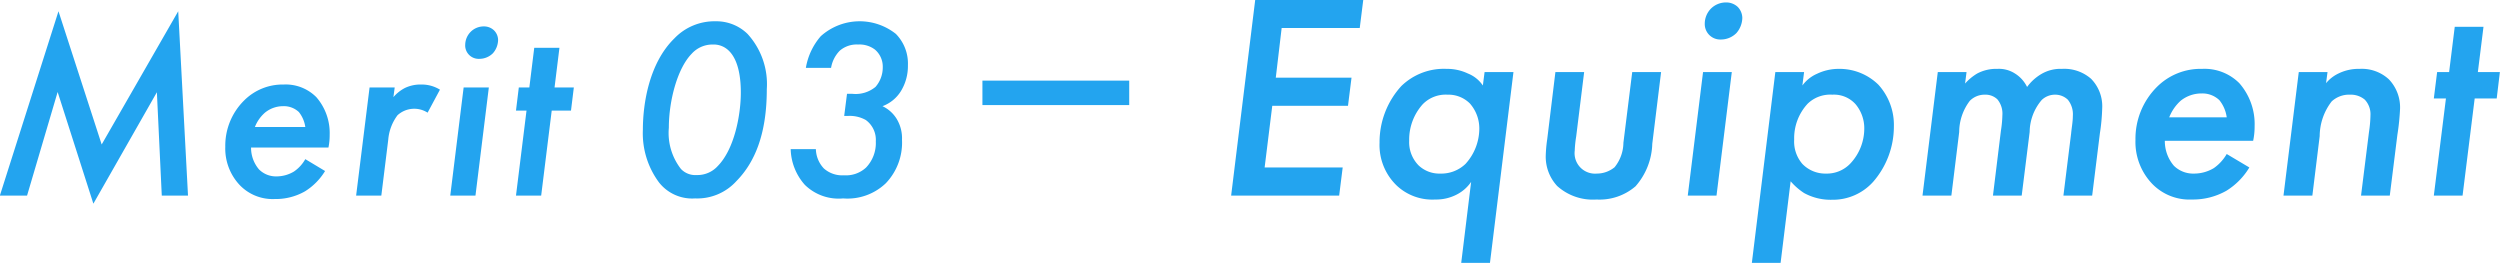 <svg id="family_merit_title_equipment.svg" xmlns="http://www.w3.org/2000/svg" width="204.372" height="21.5" viewBox="0 0 204.372 21.5">
  <defs>
    <style>
      .cls-1, .cls-2 {
        fill: #23a4ef;
      }

      .cls-1 {
        fill-rule: evenodd;
      }
    </style>
  </defs>
  <path id="Equipment" class="cls-1" d="M994.133,6090.4H985.3l-1.968,16h8.831l0.288-2.3H986.07l0.624-5.04h6.191l0.288-2.3h-6.191l0.48-4.06h6.383Zm9.777,7a2.647,2.647,0,0,0-1.22-.98,3.964,3.964,0,0,0-1.75-.38,4.983,4.983,0,0,0-3.7,1.41,6.793,6.793,0,0,0-1.775,4.63,4.59,4.59,0,0,0,1.415,3.51,4.238,4.238,0,0,0,3.141,1.13,3.651,3.651,0,0,0,1.76-.41,3.171,3.171,0,0,0,1.17-1.03l-0.81,6.62h2.35l1.92-15.6h-2.36Zm-2.9.75a2.478,2.478,0,0,1,1.84.72,3.085,3.085,0,0,1,.77,2.09,4.3,4.3,0,0,1-1.13,2.85,2.856,2.856,0,0,1-2.06.79,2.461,2.461,0,0,1-1.775-.67,2.7,2.7,0,0,1-.768-2.01,4.331,4.331,0,0,1,1.1-2.98A2.612,2.612,0,0,1,1001.01,6098.15Zm8.83-1.85-0.67,5.5a11.171,11.171,0,0,0-.12,1.36,3.518,3.518,0,0,0,.93,2.45,4.352,4.352,0,0,0,3.22,1.11,4.512,4.512,0,0,0,3.19-1.08,5.485,5.485,0,0,0,1.37-3.48l0.72-5.86h-2.36l-0.72,5.78a3.238,3.238,0,0,1-.72,2,2.293,2.293,0,0,1-1.46.52,1.671,1.671,0,0,1-1.8-1.87,9.393,9.393,0,0,1,.12-1.17l0.65-5.26h-2.35Zm12.07,0-1.25,10.1h2.35l1.25-10.1h-2.35Zm0.14-3.94a1.265,1.265,0,0,0,1.32,1.28,1.786,1.786,0,0,0,1.27-.53,1.948,1.948,0,0,0,.48-1.23,1.314,1.314,0,0,0-.38-0.91,1.373,1.373,0,0,0-.96-0.36,1.74,1.74,0,0,0-1.23.51A1.764,1.764,0,0,0,1022.05,6092.36Zm7.02,12.87a5.2,5.2,0,0,0,1.1.96,4.5,4.5,0,0,0,2.28.55,4.424,4.424,0,0,0,3.36-1.46,6.884,6.884,0,0,0,1.7-4.52,4.878,4.878,0,0,0-1.27-3.43,4.537,4.537,0,0,0-3.21-1.29,4.1,4.1,0,0,0-1.8.4,2.931,2.931,0,0,0-1.2.96l0.14-1.1h-2.35l-1.92,15.6h2.35Zm3.41-7.08a2.367,2.367,0,0,1,1.89.77,3.055,3.055,0,0,1,.72,2.04,4.169,4.169,0,0,1-1.15,2.83,2.644,2.644,0,0,1-1.99.81,2.6,2.6,0,0,1-1.92-.79,2.794,2.794,0,0,1-.67-1.99,4.142,4.142,0,0,1,1.1-2.93A2.649,2.649,0,0,1,1032.48,6098.15Zm7.37,8.25h2.36l0.64-5.2a4.229,4.229,0,0,1,.87-2.55,1.694,1.694,0,0,1,1.24-.5,1.4,1.4,0,0,1,1.01.38,1.827,1.827,0,0,1,.41,1.3,9.164,9.164,0,0,1-.12,1.27l-0.65,5.3h2.35l0.65-5.2a4.083,4.083,0,0,1,.99-2.62,1.567,1.567,0,0,1,1.1-.43,1.484,1.484,0,0,1,1.03.41,1.889,1.889,0,0,1,.41,1.34c0,0.46-.1.98-0.14,1.42l-0.63,5.08h2.35l0.63-5.08a16.128,16.128,0,0,0,.19-2.04,3.2,3.2,0,0,0-.91-2.43,3.326,3.326,0,0,0-2.38-.81,3.077,3.077,0,0,0-1.7.43,3.86,3.86,0,0,0-1.15,1.05,2.669,2.669,0,0,0-.99-1.1,2.424,2.424,0,0,0-1.44-.38,3.307,3.307,0,0,0-1.65.38,4.244,4.244,0,0,0-.99.82l0.12-.94h-2.35Zm24.87-3.4a3.618,3.618,0,0,1-1.05,1.15,3.126,3.126,0,0,1-1.61.45,2.247,2.247,0,0,1-1.66-.64,3.1,3.1,0,0,1-.74-2.04h7.22a5.522,5.522,0,0,0,.12-1.18,5.075,5.075,0,0,0-1.25-3.53,4.015,4.015,0,0,0-3.04-1.17,5.049,5.049,0,0,0-3.7,1.48,5.98,5.98,0,0,0-1.75,4.32,4.949,4.949,0,0,0,1.37,3.6,4.236,4.236,0,0,0,3.24,1.28,5.546,5.546,0,0,0,2.83-.72,5.667,5.667,0,0,0,1.87-1.9Zm-4.7-3a3.6,3.6,0,0,1,.93-1.35,2.7,2.7,0,0,1,1.71-.6,2,2,0,0,1,1.46.55,2.838,2.838,0,0,1,.6,1.4h-4.7Zm9.34,6.4h2.36l0.6-4.87a4.676,4.676,0,0,1,.98-2.83,2.093,2.093,0,0,1,1.51-.55,1.77,1.77,0,0,1,1.2.41,1.736,1.736,0,0,1,.46,1.29,9.958,9.958,0,0,1-.12,1.35l-0.65,5.2h2.35l0.62-4.96a18.825,18.825,0,0,0,.22-2.14,3.317,3.317,0,0,0-.91-2.4,3.261,3.261,0,0,0-2.4-.86,3.743,3.743,0,0,0-1.73.38,2.967,2.967,0,0,0-1.01.79l0.12-.91h-2.35Zm17.43-7.94,0.26-2.16h-1.8l0.46-3.7h-2.35l-0.46,3.7h-0.98l-0.27,2.16h0.99l-0.99,7.94H1084l0.99-7.94h1.8Z" transform="translate(-882.688 -6090.41)"/>
  <path id="Merit_03_のコピー" data-name="Merit 03 のコピー" class="cls-1" d="M884.9,6106.4l2.5-8.47,2.921,9.13,5.192-9.11,0.4,8.45h2.144l-0.8-15.07L891,6102.22l-3.531-10.89-4.792,15.07H884.9Zm22.746-2.98a3.018,3.018,0,0,1-.924,1.01,2.764,2.764,0,0,1-1.409.4,1.957,1.957,0,0,1-1.45-.57,2.717,2.717,0,0,1-.651-1.79h6.326a4.975,4.975,0,0,0,.1-1.03,4.459,4.459,0,0,0-1.093-3.09,3.53,3.53,0,0,0-2.669-1.03,4.446,4.446,0,0,0-3.237,1.31,5.2,5.2,0,0,0-1.534,3.78,4.355,4.355,0,0,0,1.2,3.15,3.725,3.725,0,0,0,2.837,1.12,4.832,4.832,0,0,0,2.48-.63,5.034,5.034,0,0,0,1.64-1.66Zm-4.119-2.63a3,3,0,0,1,.82-1.17,2.341,2.341,0,0,1,1.492-.53,1.781,1.781,0,0,1,1.282.48,2.523,2.523,0,0,1,.525,1.22H903.53Zm8.274,5.61h2.06l0.567-4.58a3.849,3.849,0,0,1,.757-1.99,2.026,2.026,0,0,1,2.459-.21l1.009-1.88a2.829,2.829,0,0,0-1.514-.42,2.941,2.941,0,0,0-1.345.28,3.151,3.151,0,0,0-.945.75l0.105-.79H912.9Zm8.789-8.84-1.093,8.84h2.06l1.093-8.84h-2.06Zm0.126-3.45a1.1,1.1,0,0,0,1.156,1.11,1.563,1.563,0,0,0,1.114-.46,1.687,1.687,0,0,0,.42-1.07,1.121,1.121,0,0,0-.336-0.8,1.174,1.174,0,0,0-.841-0.32,1.5,1.5,0,0,0-1.072.45A1.527,1.527,0,0,0,920.719,6094.11Zm8.65,5.34,0.232-1.89h-1.577l0.4-3.24h-2.06l-0.4,3.24H925.1l-0.231,1.89h0.861l-0.861,6.95h2.059l0.862-6.95h1.576Zm10.143,7.18a4.321,4.321,0,0,0,3.384-1.42c1.492-1.52,2.48-3.83,2.48-7.51a6.086,6.086,0,0,0-1.577-4.52,3.65,3.65,0,0,0-2.606-1.03,4.533,4.533,0,0,0-3.383,1.41c-2.039,2-2.565,5.28-2.565,7.46a6.722,6.722,0,0,0,1.325,4.31A3.443,3.443,0,0,0,939.512,6106.63Zm1.45-12.58a1.755,1.755,0,0,1,1.261.46c0.946,0.86,1.03,2.62,1.03,3.47,0,1.76-.5,4.6-1.892,6.01a2.244,2.244,0,0,1-1.723.73,1.613,1.613,0,0,1-1.282-.5,4.775,4.775,0,0,1-.988-3.36c0-2.21.694-4.86,1.871-6.06A2.282,2.282,0,0,1,940.962,6094.05Zm9.668,1.91a2.6,2.6,0,0,1,.715-1.41,2.106,2.106,0,0,1,1.492-.5,2.077,2.077,0,0,1,1.387.42,1.83,1.83,0,0,1,.631,1.45,2.409,2.409,0,0,1-.589,1.59,2.544,2.544,0,0,1-1.891.57h-0.442l-0.231,1.81h0.273a2.681,2.681,0,0,1,1.493.33,2,2,0,0,1,.819,1.75,2.89,2.89,0,0,1-.8,2.14,2.411,2.411,0,0,1-1.808.63,2.249,2.249,0,0,1-1.639-.56,2.382,2.382,0,0,1-.652-1.58h-2.059a4.548,4.548,0,0,0,1.156,2.92,3.942,3.942,0,0,0,3.131,1.11,4.53,4.53,0,0,0,3.489-1.24,4.8,4.8,0,0,0,1.324-3.55,3.059,3.059,0,0,0-.441-1.72,2.717,2.717,0,0,0-1.156-1.03,2.987,2.987,0,0,0,1.513-1.24,3.916,3.916,0,0,0,.567-2.1,3.453,3.453,0,0,0-.987-2.57,4.756,4.756,0,0,0-6.137.19,5.273,5.273,0,0,0-1.219,2.59h2.059Z" transform="translate(-882.688 -6090.41)"/>
  <rect id="長方形_1124_のコピー_9" data-name="長方形 1124 のコピー 9" class="cls-2" x="80.312" y="6.59" width="12" height="2"/>
</svg>
